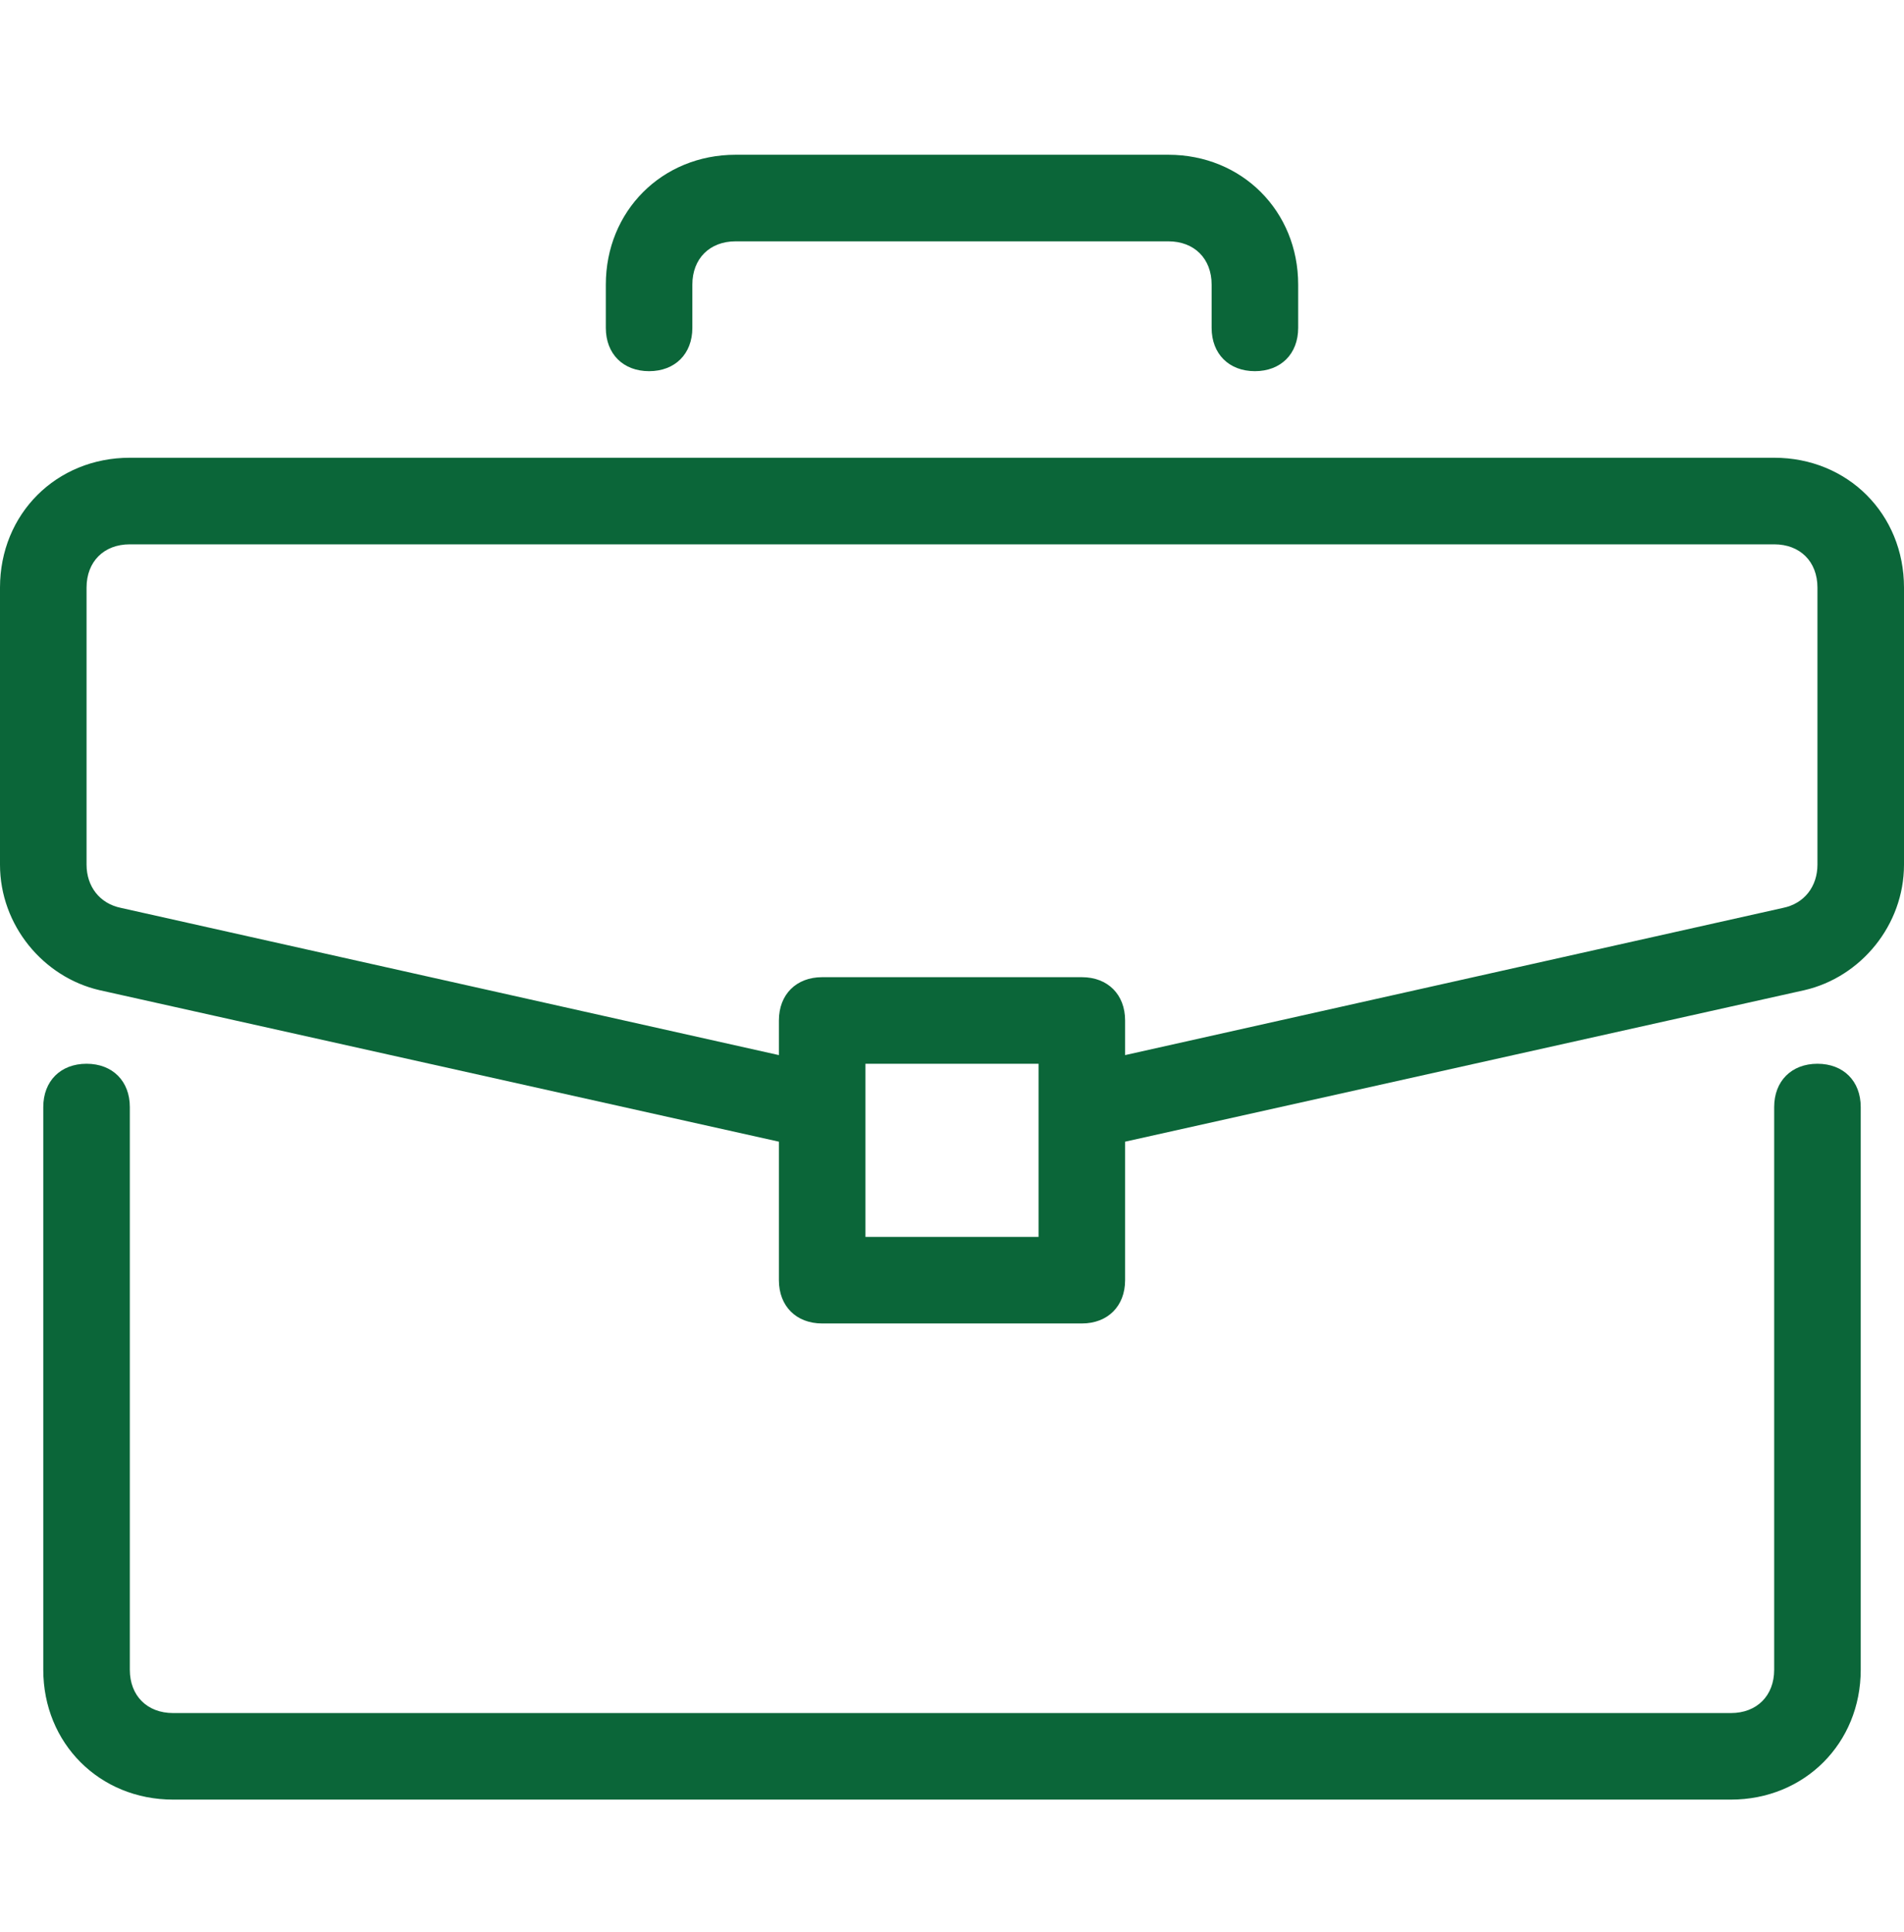 <svg width="70" height="71" viewBox="0 0 70 71" fill="none" xmlns="http://www.w3.org/2000/svg">
<g id="fi_639394">
<g id="Group">
<g id="Group_2">
<path id="Vector" d="M66.818 39.097C65.864 39.097 65.227 39.733 65.227 40.688V61.37C65.227 62.324 64.591 62.961 63.636 62.961H6.364C5.409 62.961 4.773 62.324 4.773 61.37V40.688C4.773 39.733 4.136 39.097 3.182 39.097C2.227 39.097 1.591 39.733 1.591 40.688V61.37C1.591 64.074 3.659 66.142 6.364 66.142H63.636C66.341 66.142 68.409 64.074 68.409 61.37V40.688C68.409 39.733 67.773 39.097 66.818 39.097Z" fill="#0B6639"/>
</g>
</g>
<g id="Group_3">
<g id="Group_4">
<path id="Vector_2" d="M65.227 16.824H4.773C2.068 16.824 0 18.892 0 21.597V31.779C0 34.006 1.591 35.915 3.659 36.392L28.636 41.961V47.051C28.636 48.006 29.273 48.642 30.227 48.642H39.773C40.727 48.642 41.364 48.006 41.364 47.051V41.961L66.341 36.392C68.409 35.915 70 34.006 70 31.779V21.597C70 18.892 67.932 16.824 65.227 16.824ZM38.182 45.461H31.818V39.097H38.182V45.461ZM66.818 31.779C66.818 32.574 66.341 33.211 65.545 33.37L41.364 38.779V37.506C41.364 36.551 40.727 35.915 39.773 35.915H30.227C29.273 35.915 28.636 36.551 28.636 37.506V38.779L4.455 33.37C3.659 33.211 3.182 32.574 3.182 31.779V21.597C3.182 20.642 3.818 20.006 4.773 20.006H65.227C66.182 20.006 66.818 20.642 66.818 21.597V31.779Z" fill="#0B6639"/>
</g>
</g>
<g id="Group_5">
<g id="Group_6">
<path id="Vector_3" d="M42.955 5.688H27.045C24.341 5.688 22.273 7.756 22.273 10.46V12.051C22.273 13.006 22.909 13.642 23.864 13.642C24.818 13.642 25.454 13.006 25.454 12.051V10.46C25.454 9.506 26.091 8.87 27.045 8.87H42.954C43.909 8.87 44.545 9.506 44.545 10.46V12.051C44.545 13.006 45.182 13.642 46.136 13.642C47.091 13.642 47.727 13.006 47.727 12.051V10.46C47.727 7.756 45.659 5.688 42.955 5.688Z" fill="#0B6639"/>
</g>
</g>
</g>
</svg>
